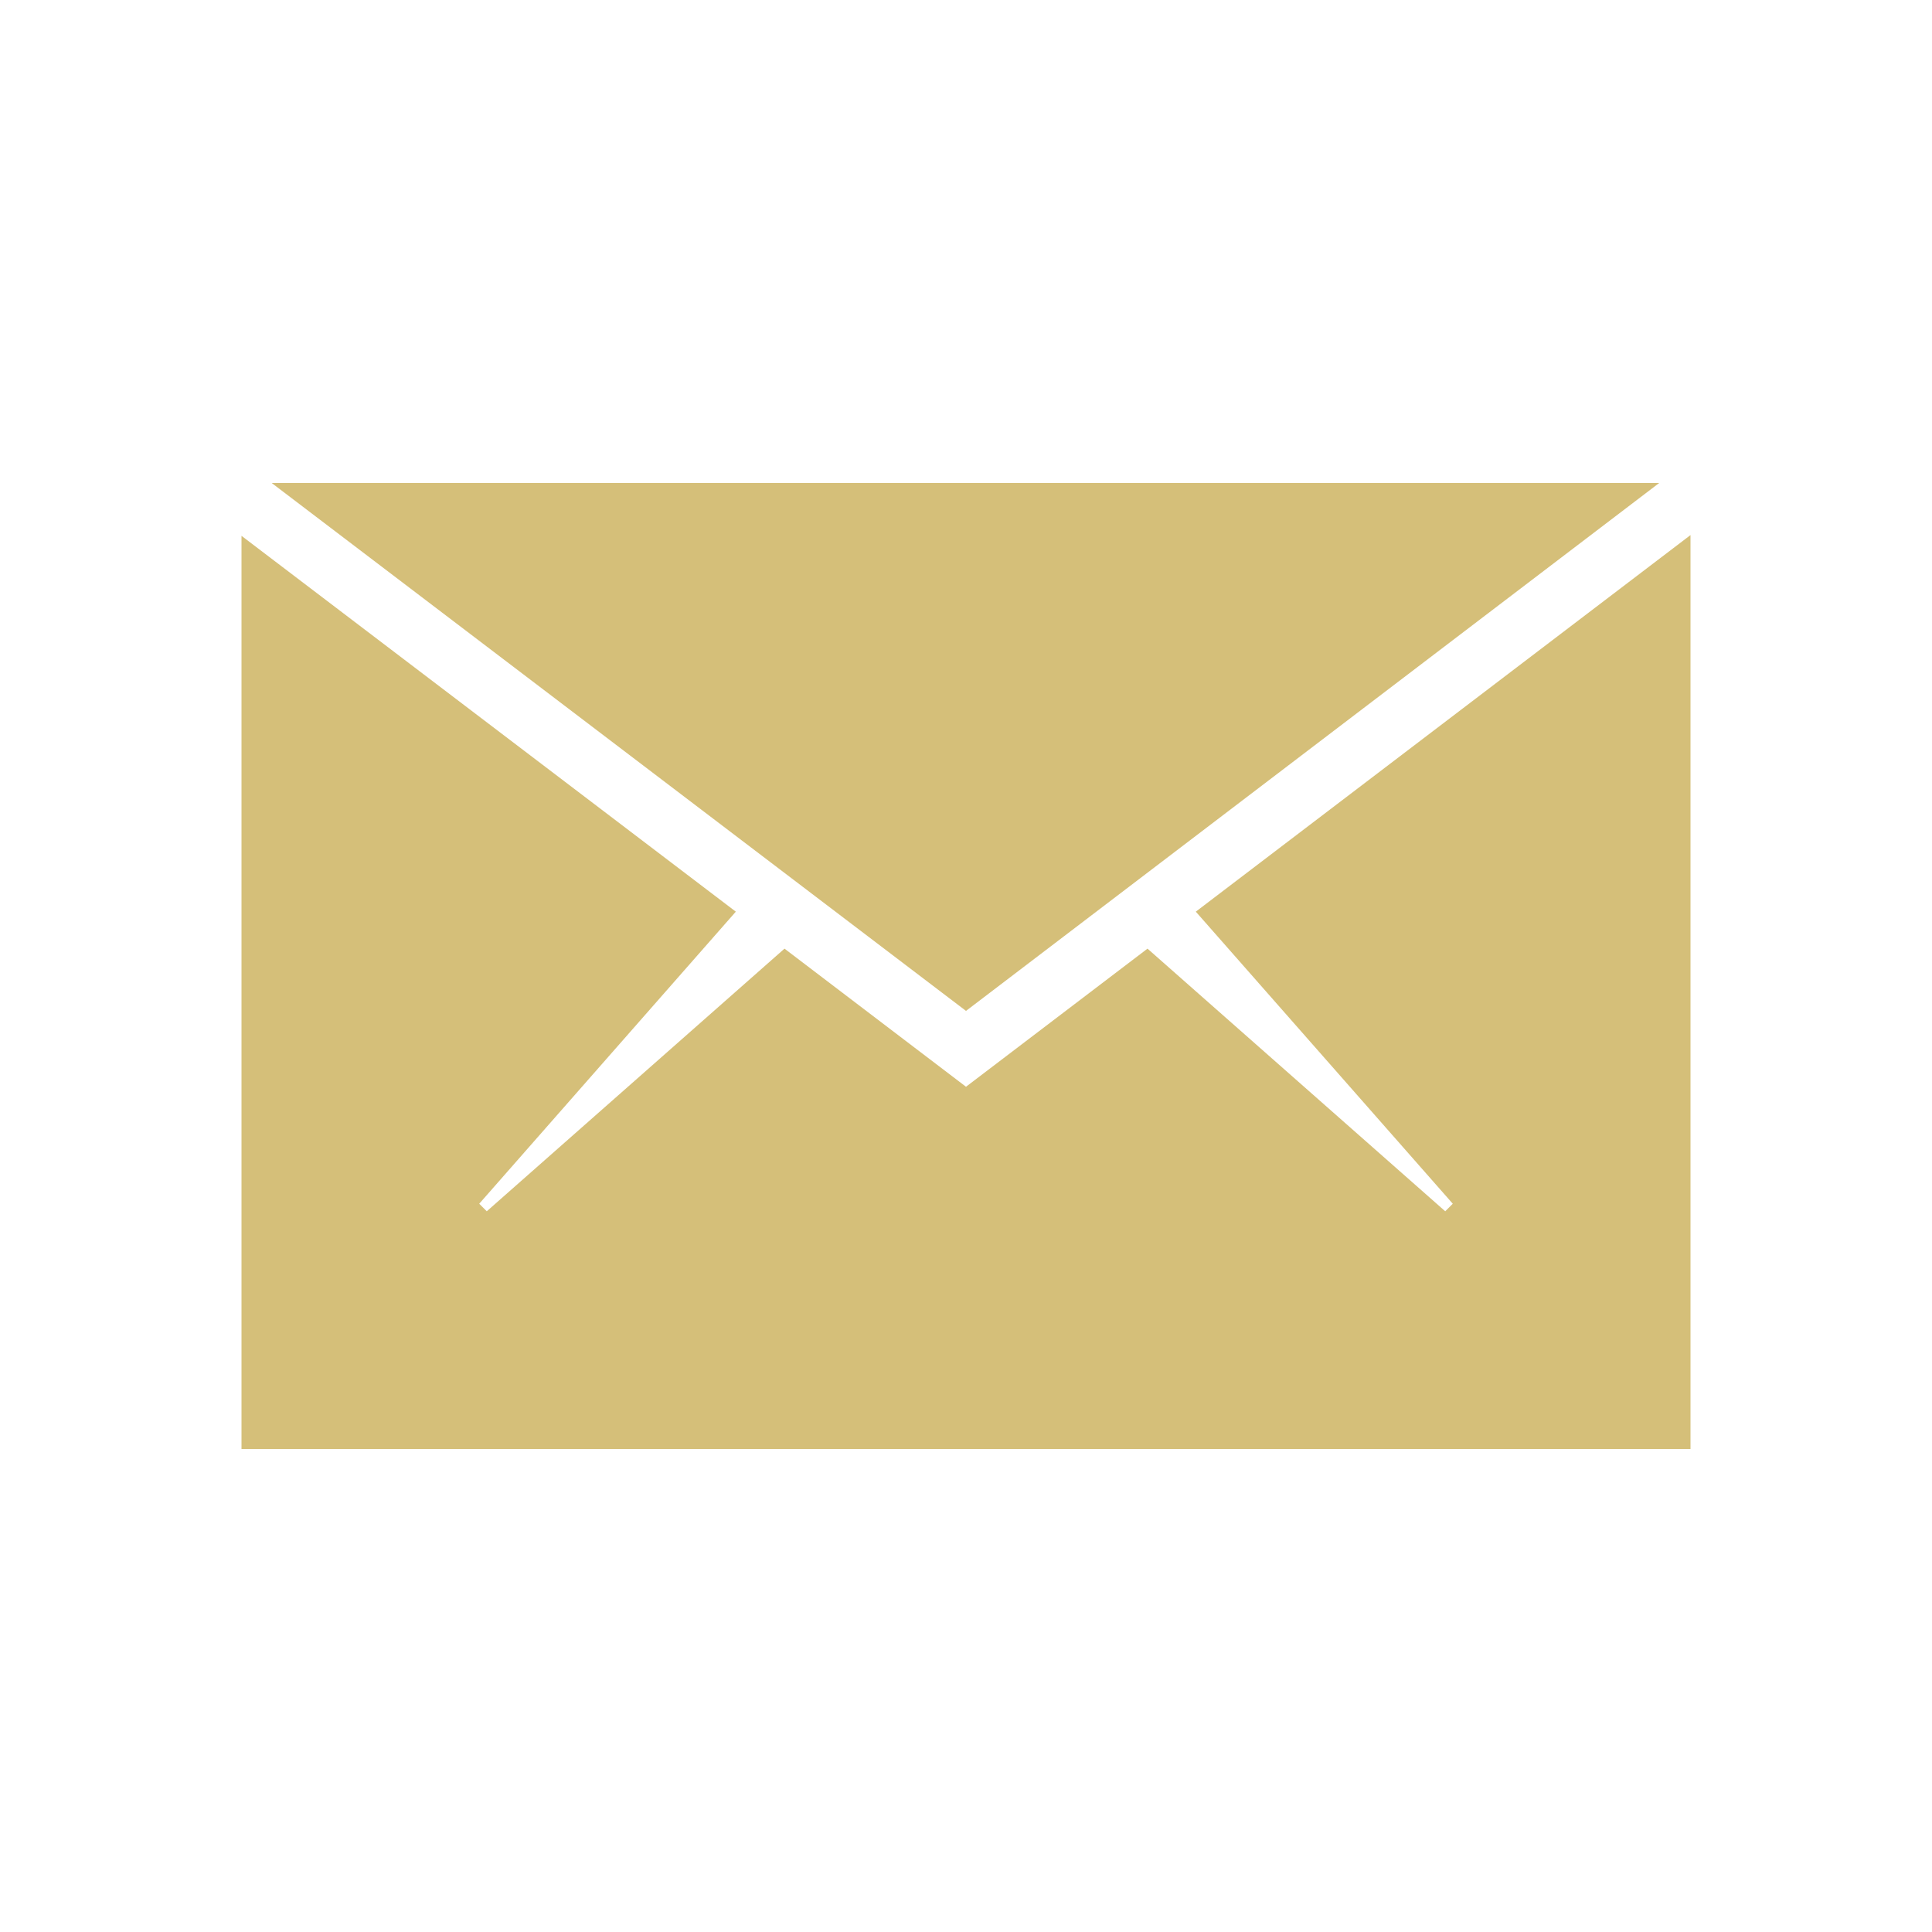 <svg viewBox="0 0 512 512" xml:space="preserve" xmlns="http://www.w3.org/2000/svg" enable-background="new 0 0 512 512"><path d="M448 384V141.8l-131.1 99.8L385 319l-2 2-78.9-69.6L256 288l-48.1-36.6L129 321l-2-2 68-77.4L64 142v242z" fill="#d5bf79" class="fill-000000"></path><path d="M439.7 128H72l184 139.9z" fill="#d5bf79" class="fill-000000"></path></svg>